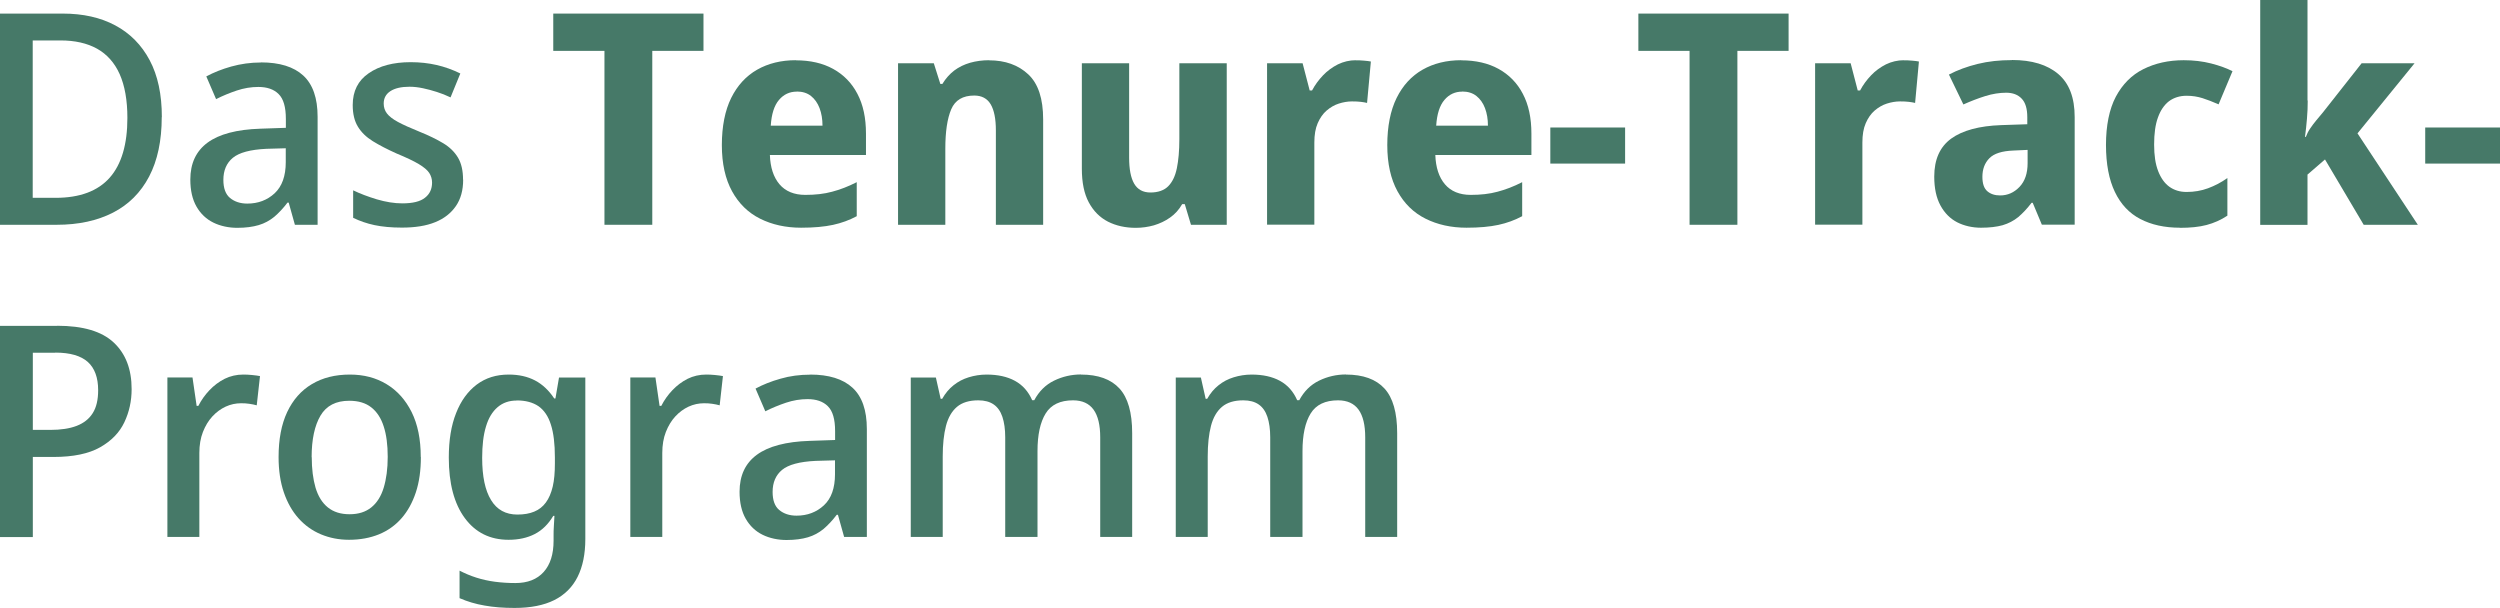 <?xml version="1.0" encoding="UTF-8"?><svg id="Ebene_2" xmlns="http://www.w3.org/2000/svg" viewBox="0 0 230 55.93"><g id="Ebene_1-2"><path d="m14.88,10.77c0,2.18-.39,4-1.16,5.47s-1.88,2.58-3.32,3.32c-1.44.74-3.17,1.12-5.18,1.12H0V1.25h5.77c1.87,0,3.48.36,4.84,1.09,1.36.73,2.41,1.79,3.16,3.2s1.12,3.15,1.12,5.24Zm-3.16.08c0-1.63-.24-2.97-.71-4.03-.47-1.05-1.17-1.83-2.08-2.34-.92-.51-2.04-.76-3.36-.76h-2.56v14.48h2.1c2.23,0,3.89-.62,4.98-1.85,1.09-1.23,1.63-3.07,1.63-5.5Z" style="fill:#467968; stroke-width:0px;"/><path d="m24,5.74c1.72,0,3.02.4,3.9,1.21.88.81,1.32,2.07,1.32,3.8v9.93h-2.09l-.57-2.04h-.11c-.4.53-.81.96-1.22,1.31-.42.34-.89.6-1.43.76s-1.19.25-1.97.25-1.55-.16-2.2-.48c-.65-.32-1.17-.81-1.55-1.47-.38-.66-.57-1.49-.57-2.49,0-1.49.53-2.62,1.59-3.4,1.06-.78,2.68-1.21,4.86-1.28l2.34-.08v-.82c0-1.09-.22-1.85-.67-2.29-.44-.44-1.07-.65-1.86-.65-.67,0-1.33.11-1.99.33-.65.22-1.29.48-1.9.79l-.9-2.09c.67-.36,1.44-.67,2.3-.91.86-.24,1.77-.37,2.73-.37Zm.52,7.95c-1.49.07-2.52.35-3.1.83-.58.48-.87,1.16-.87,2.03,0,.76.2,1.32.61,1.66s.94.52,1.59.52c1,0,1.84-.32,2.52-.95.68-.64,1.02-1.59,1.02-2.86v-1.28l-1.77.05Z" style="fill:#467968; stroke-width:0px;"/><path d="m42.61,16.54c0,.96-.22,1.77-.67,2.42-.45.65-1.08,1.15-1.9,1.48-.83.34-1.85.5-3.06.5-.98,0-1.82-.08-2.53-.23-.71-.15-1.36-.38-1.96-.67v-2.53c.64.31,1.36.58,2.18.83.82.24,1.6.37,2.34.37.96,0,1.66-.17,2.09-.52.44-.34.65-.81.65-1.39,0-.33-.09-.62-.26-.89-.17-.26-.49-.53-.97-.82-.47-.28-1.15-.6-2.04-.97-.85-.38-1.58-.76-2.18-1.13-.6-.37-1.06-.82-1.37-1.33-.32-.52-.48-1.18-.48-2,0-1.27.49-2.25,1.47-2.92.98-.68,2.27-1.02,3.86-1.02.85,0,1.65.09,2.39.26.74.17,1.47.43,2.18.78l-.9,2.2c-.42-.2-.84-.37-1.26-.5-.43-.14-.85-.25-1.27-.34-.42-.09-.83-.14-1.25-.14-.76,0-1.35.14-1.76.41-.41.27-.61.65-.61,1.14,0,.34.1.65.3.91.2.26.53.52,1.01.78s1.13.55,1.99.9c.85.34,1.58.7,2.18,1.06.6.36,1.05.81,1.36,1.33.31.53.46,1.2.46,2.01Z" style="fill:#467968; stroke-width:0px;"/><path d="m60.02,20.68h-4.41V4.68h-4.71V1.25h13.82v3.43h-4.71v16Z" style="fill:#467968; stroke-width:0px;"/><path d="m73.22,5.55c1.32,0,2.47.26,3.43.79.96.53,1.71,1.29,2.23,2.29.53,1,.79,2.22.79,3.67v1.96h-8.84c.04,1.14.33,2.04.88,2.69.55.65,1.35.98,2.38.98.91,0,1.73-.09,2.46-.29.73-.19,1.49-.48,2.27-.88v3.13c-.67.36-1.4.63-2.19.8-.79.17-1.76.26-2.93.26-1.41,0-2.67-.28-3.77-.83s-1.96-1.39-2.58-2.52-.94-2.54-.94-4.25.29-3.19.86-4.34c.57-1.15,1.37-2.02,2.39-2.6,1.02-.58,2.21-.87,3.55-.87Zm.08,2.88c-.65,0-1.2.25-1.63.76-.44.51-.69,1.3-.76,2.37h4.76c0-.6-.09-1.13-.27-1.61-.18-.47-.44-.84-.79-1.12-.34-.27-.78-.41-1.31-.41Z" style="fill:#467968; stroke-width:0px;"/><path d="m90.99,5.55c1.49,0,2.69.43,3.61,1.29.92.86,1.37,2.24,1.37,4.15v9.69h-4.35v-8.68c0-1.07-.16-1.87-.48-2.41-.32-.53-.82-.8-1.51-.8-1.05,0-1.76.42-2.12,1.27s-.54,2.05-.54,3.63v6.99h-4.35V5.82h3.29l.6,1.9h.19c.31-.51.68-.92,1.1-1.24.43-.32.91-.55,1.46-.71.54-.15,1.12-.23,1.74-.23Z" style="fill:#467968; stroke-width:0px;"/><path d="m112.86,5.82v14.86h-3.29l-.57-1.9h-.24c-.29.51-.66.92-1.12,1.24-.45.32-.95.55-1.48.71-.54.15-1.09.23-1.67.23-.96,0-1.81-.19-2.56-.57-.74-.38-1.33-.97-1.76-1.77-.43-.8-.64-1.83-.64-3.1V5.82h4.35v8.68c0,1.05.15,1.85.46,2.39.31.54.81.82,1.5.82s1.25-.19,1.63-.57c.38-.38.65-.93.8-1.66.15-.73.23-1.61.23-2.67v-6.99h4.35Z" style="fill:#467968; stroke-width:0px;"/><path d="m124.73,5.55c.24,0,.49,0,.76.03.27.02.48.05.63.08l-.35,3.81c-.15-.04-.34-.07-.57-.1-.24-.03-.51-.04-.82-.04-.4,0-.8.07-1.21.2s-.78.35-1.12.64c-.34.29-.61.68-.82,1.16-.21.48-.31,1.07-.31,1.78v7.56h-4.35V5.82h3.27l.65,2.5h.22c.27-.51.61-.97,1.01-1.39.4-.42.86-.75,1.37-1.01.52-.25,1.07-.38,1.65-.38Z" style="fill:#467968; stroke-width:0px;"/><path d="m134.44,5.55c1.32,0,2.47.26,3.43.79.96.53,1.71,1.29,2.23,2.29.53,1,.79,2.22.79,3.67v1.96h-8.84c.04,1.14.33,2.04.88,2.69.55.65,1.35.98,2.38.98.91,0,1.73-.09,2.46-.29.73-.19,1.49-.48,2.27-.88v3.13c-.67.36-1.4.63-2.19.8-.79.17-1.76.26-2.93.26-1.41,0-2.67-.28-3.77-.83s-1.96-1.39-2.58-2.52-.94-2.54-.94-4.25.29-3.19.86-4.34c.57-1.15,1.37-2.02,2.39-2.6,1.02-.58,2.21-.87,3.55-.87Zm.08,2.88c-.65,0-1.2.25-1.63.76-.44.51-.69,1.3-.76,2.37h4.76c0-.6-.09-1.13-.27-1.61-.18-.47-.44-.84-.79-1.12-.34-.27-.78-.41-1.31-.41Z" style="fill:#467968; stroke-width:0px;"/><path d="m142.63,15.05v-3.32h6.88v3.32h-6.88Z" style="fill:#467968; stroke-width:0px;"/><path d="m159.85,20.68h-4.41V4.68h-4.71V1.25h13.82v3.43h-4.71v16Z" style="fill:#467968; stroke-width:0px;"/><path d="m175.15,5.55c.24,0,.49,0,.76.03.27.02.48.05.63.08l-.35,3.81c-.15-.04-.34-.07-.57-.1-.24-.03-.51-.04-.82-.04-.4,0-.8.07-1.21.2s-.78.35-1.12.64c-.34.29-.61.68-.82,1.16-.21.48-.31,1.07-.31,1.78v7.56h-4.35V5.82h3.27l.65,2.5h.22c.27-.51.61-.97,1.01-1.39.4-.42.86-.75,1.37-1.01.52-.25,1.07-.38,1.65-.38Z" style="fill:#467968; stroke-width:0px;"/><path d="m185.1,5.52c1.83,0,3.25.43,4.26,1.29,1.01.86,1.51,2.18,1.51,3.96v9.9h-3.02l-.84-2.01h-.11c-.4.53-.81.96-1.22,1.31-.42.34-.9.59-1.44.75-.54.15-1.21.23-1.99.23s-1.55-.17-2.19-.5c-.64-.33-1.16-.85-1.54-1.55-.38-.7-.57-1.58-.57-2.65,0-1.58.52-2.74,1.56-3.5,1.04-.75,2.58-1.17,4.61-1.24l2.39-.08v-.65c0-.78-.17-1.35-.52-1.71-.34-.36-.82-.54-1.42-.54s-1.26.1-1.93.31-1.34.47-2.01.77l-1.33-2.75c.8-.42,1.68-.74,2.65-.98s2.02-.35,3.14-.35Zm.14,8.33c-1.05.04-1.79.27-2.22.71s-.64,1.01-.64,1.71c0,.62.15,1.06.45,1.32.3.26.69.39,1.18.39.69,0,1.28-.26,1.78-.78s.75-1.25.75-2.19v-1.22l-1.31.06Z" style="fill:#467968; stroke-width:0px;"/><path d="m200.56,20.95c-1.42,0-2.63-.27-3.65-.8-1.02-.53-1.8-1.36-2.34-2.49-.54-1.12-.82-2.57-.82-4.33s.3-3.29.91-4.44c.61-1.14,1.45-1.99,2.53-2.53,1.08-.54,2.32-.82,3.71-.82.91,0,1.75.1,2.53.3.78.2,1.43.44,1.96.71l-1.28,3.05c-.55-.24-1.04-.43-1.48-.57-.45-.14-.93-.22-1.46-.22-.63,0-1.17.17-1.62.5-.44.34-.78.83-1.02,1.5-.24.66-.35,1.49-.35,2.49s.12,1.79.37,2.44c.25.64.59,1.12,1.03,1.44.45.32.97.48,1.59.48.69,0,1.35-.11,1.97-.34s1.22-.54,1.78-.94v3.46c-.6.4-1.24.68-1.92.86s-1.5.26-2.46.26Z" style="fill:#467968; stroke-width:0px;"/><path d="m212.31,9.25c0,.56-.02,1.12-.07,1.67-.05.55-.1,1.11-.18,1.67h.08c.09-.25.22-.51.39-.76s.36-.51.57-.76.41-.5.61-.73l3.56-4.52h4.87l-5.25,6.45,5.55,8.41h-4.98l-3.56-6.01-1.61,1.39v4.63h-4.35V0h4.35v9.25Z" style="fill:#467968; stroke-width:0px;"/><path d="m223.12,15.05v-3.32h6.88v3.32h-6.88Z" style="fill:#467968; stroke-width:0px;"/><path d="m5.25,29.97c2.38,0,4.11.51,5.21,1.54,1.1,1.03,1.65,2.45,1.65,4.29,0,1.09-.22,2.1-.67,3.05s-1.19,1.71-2.23,2.3c-1.04.59-2.47.89-4.29.89h-1.9v7.37H0v-19.43h5.25Zm-.16,2.48h-2.07v7.1h1.61c.96,0,1.77-.12,2.42-.37.65-.25,1.15-.64,1.48-1.17.34-.53.5-1.24.5-2.11,0-1.16-.32-2.03-.95-2.6-.64-.57-1.63-.86-2.99-.86Z" style="fill:#467968; stroke-width:0px;"/><path d="m22.39,34.46c.24,0,.5.01.79.04.29.03.54.06.74.1l-.3,2.69c-.2-.06-.43-.1-.68-.14-.25-.04-.51-.05-.76-.05-.49,0-.96.1-1.42.31-.45.21-.86.51-1.22.9s-.65.87-.87,1.43c-.22.56-.33,1.21-.33,1.93v7.73h-2.94v-14.67h2.31l.38,2.61h.16c.27-.53.61-1.01,1.02-1.44s.87-.78,1.4-1.05c.53-.26,1.1-.39,1.71-.39Z" style="fill:#467968; stroke-width:0px;"/><path d="m38.72,42.05c0,1.22-.15,2.3-.46,3.24-.31.94-.75,1.74-1.32,2.39-.57.65-1.27,1.15-2.08,1.48s-1.73.5-2.75.5c-.93,0-1.79-.17-2.58-.5s-1.49-.83-2.07-1.48-1.03-1.45-1.35-2.39c-.32-.94-.48-2.02-.48-3.24,0-1.63.26-3.01.79-4.14.53-1.12,1.28-1.98,2.27-2.57.99-.59,2.15-.88,3.5-.88,1.27,0,2.39.29,3.37.88.98.59,1.75,1.45,2.31,2.57.56,1.13.84,2.5.84,4.14Zm-10.04,0c0,1.09.12,2.03.35,2.82.24.79.61,1.39,1.13,1.81s1.18.63,2,.63,1.48-.21,2-.63.9-1.02,1.14-1.81.37-1.74.37-2.84-.12-2.04-.37-2.8c-.24-.76-.63-1.35-1.14-1.75-.52-.41-1.19-.61-2.03-.61-1.22,0-2.1.45-2.64,1.36s-.82,2.19-.82,3.84Z" style="fill:#467968; stroke-width:0px;"/><path d="m46.8,34.46c.93,0,1.73.18,2.42.54.69.36,1.28.92,1.77,1.66h.11l.33-1.93h2.42v14.86c0,1.38-.24,2.54-.71,3.48s-1.19,1.66-2.15,2.14c-.96.48-2.18.72-3.65.72-1.02,0-1.94-.07-2.76-.22-.83-.14-1.59-.37-2.3-.68v-2.53c.49.25,1,.47,1.54.64.53.17,1.11.3,1.71.38.61.08,1.24.12,1.89.12,1.12,0,1.99-.34,2.6-1.02.61-.68.91-1.64.91-2.87v-.49c0-.24,0-.55.03-.94.02-.39.04-.68.05-.86h-.11c-.45.76-1.02,1.32-1.7,1.67-.68.35-1.48.53-2.41.53-1.71,0-3.05-.67-4.03-2-.98-1.33-1.47-3.19-1.47-5.56,0-1.6.22-2.96.67-4.09.44-1.13,1.08-2.01,1.9-2.63.83-.62,1.8-.92,2.93-.92Zm.73,2.39c-.69,0-1.27.2-1.75.61-.48.41-.84,1-1.07,1.78-.24.78-.35,1.74-.35,2.88,0,1.71.27,3,.82,3.89.54.89,1.35,1.33,2.42,1.33.6,0,1.12-.09,1.55-.27.44-.18.79-.46,1.07-.84.28-.38.49-.87.63-1.46.14-.59.2-1.3.2-2.14v-.54c0-1.25-.12-2.26-.37-3.03-.24-.77-.63-1.33-1.14-1.69-.52-.35-1.18-.53-2-.53Z" style="fill:#467968; stroke-width:0px;"/><path d="m64.98,34.46c.24,0,.5.01.79.04.29.03.54.06.74.1l-.3,2.69c-.2-.06-.43-.1-.68-.14-.25-.04-.51-.05-.76-.05-.49,0-.96.1-1.42.31-.45.21-.86.51-1.22.9s-.65.87-.87,1.43c-.22.56-.33,1.21-.33,1.93v7.73h-2.94v-14.67h2.31l.38,2.61h.16c.27-.53.61-1.01,1.02-1.44s.87-.78,1.4-1.05c.53-.26,1.1-.39,1.71-.39Z" style="fill:#467968; stroke-width:0px;"/><path d="m74.53,34.46c1.72,0,3.02.4,3.9,1.21.88.81,1.32,2.07,1.32,3.8v9.93h-2.09l-.57-2.04h-.11c-.4.53-.81.96-1.22,1.31-.42.34-.89.6-1.43.76-.54.16-1.19.25-1.97.25s-1.55-.16-2.2-.48c-.65-.32-1.17-.81-1.55-1.47-.38-.66-.57-1.49-.57-2.49,0-1.49.53-2.62,1.59-3.4,1.06-.78,2.68-1.21,4.86-1.28l2.34-.08v-.82c0-1.09-.22-1.85-.67-2.29-.44-.44-1.07-.65-1.86-.65-.67,0-1.33.11-1.99.33-.65.22-1.29.48-1.9.79l-.9-2.09c.67-.36,1.44-.67,2.3-.91.86-.25,1.77-.37,2.73-.37Zm.52,7.94c-1.49.07-2.52.35-3.1.83-.58.48-.87,1.16-.87,2.03,0,.76.2,1.32.61,1.66.41.34.94.52,1.59.52,1,0,1.84-.32,2.52-.95.68-.63,1.02-1.59,1.02-2.86v-1.28l-1.77.05Z" style="fill:#467968; stroke-width:0px;"/><path d="m99.45,34.46c1.58,0,2.76.43,3.54,1.28.78.85,1.17,2.22,1.17,4.11v9.55h-2.94v-9.17c0-1.12-.2-1.97-.61-2.54-.41-.57-1.04-.86-1.89-.86-1.18,0-2.02.4-2.52,1.21-.5.81-.75,1.96-.75,3.47v7.89h-2.97v-9.17c0-.74-.09-1.37-.26-1.88-.17-.51-.44-.89-.8-1.14-.36-.25-.83-.38-1.42-.38-.83,0-1.49.2-1.96.6s-.81.98-1.01,1.75-.3,1.71-.3,2.82v7.4h-2.94v-14.67h2.31l.44,1.96h.14c.29-.51.64-.93,1.05-1.25.41-.33.87-.57,1.39-.73.52-.16,1.07-.25,1.65-.25,1.03,0,1.9.19,2.61.58s1.23.98,1.58,1.78h.19c.44-.82,1.04-1.42,1.82-1.8.78-.38,1.61-.57,2.48-.57Z" style="fill:#467968; stroke-width:0px;"/><path d="m123.83,34.46c1.58,0,2.76.43,3.54,1.28.78.85,1.17,2.22,1.17,4.11v9.55h-2.94v-9.17c0-1.12-.2-1.97-.61-2.54-.41-.57-1.04-.86-1.89-.86-1.18,0-2.02.4-2.52,1.21-.5.81-.75,1.96-.75,3.47v7.89h-2.97v-9.17c0-.74-.09-1.37-.26-1.88-.17-.51-.44-.89-.8-1.14-.36-.25-.83-.38-1.42-.38-.83,0-1.49.2-1.96.6s-.81.98-1.01,1.75-.3,1.71-.3,2.82v7.4h-2.94v-14.67h2.31l.44,1.96h.14c.29-.51.64-.93,1.05-1.25.41-.33.87-.57,1.39-.73.52-.16,1.07-.25,1.65-.25,1.03,0,1.9.19,2.61.58s1.23.98,1.58,1.78h.19c.44-.82,1.04-1.42,1.82-1.8.78-.38,1.61-.57,2.48-.57Z" style="fill:#467968; stroke-width:0px;"/></g></svg>